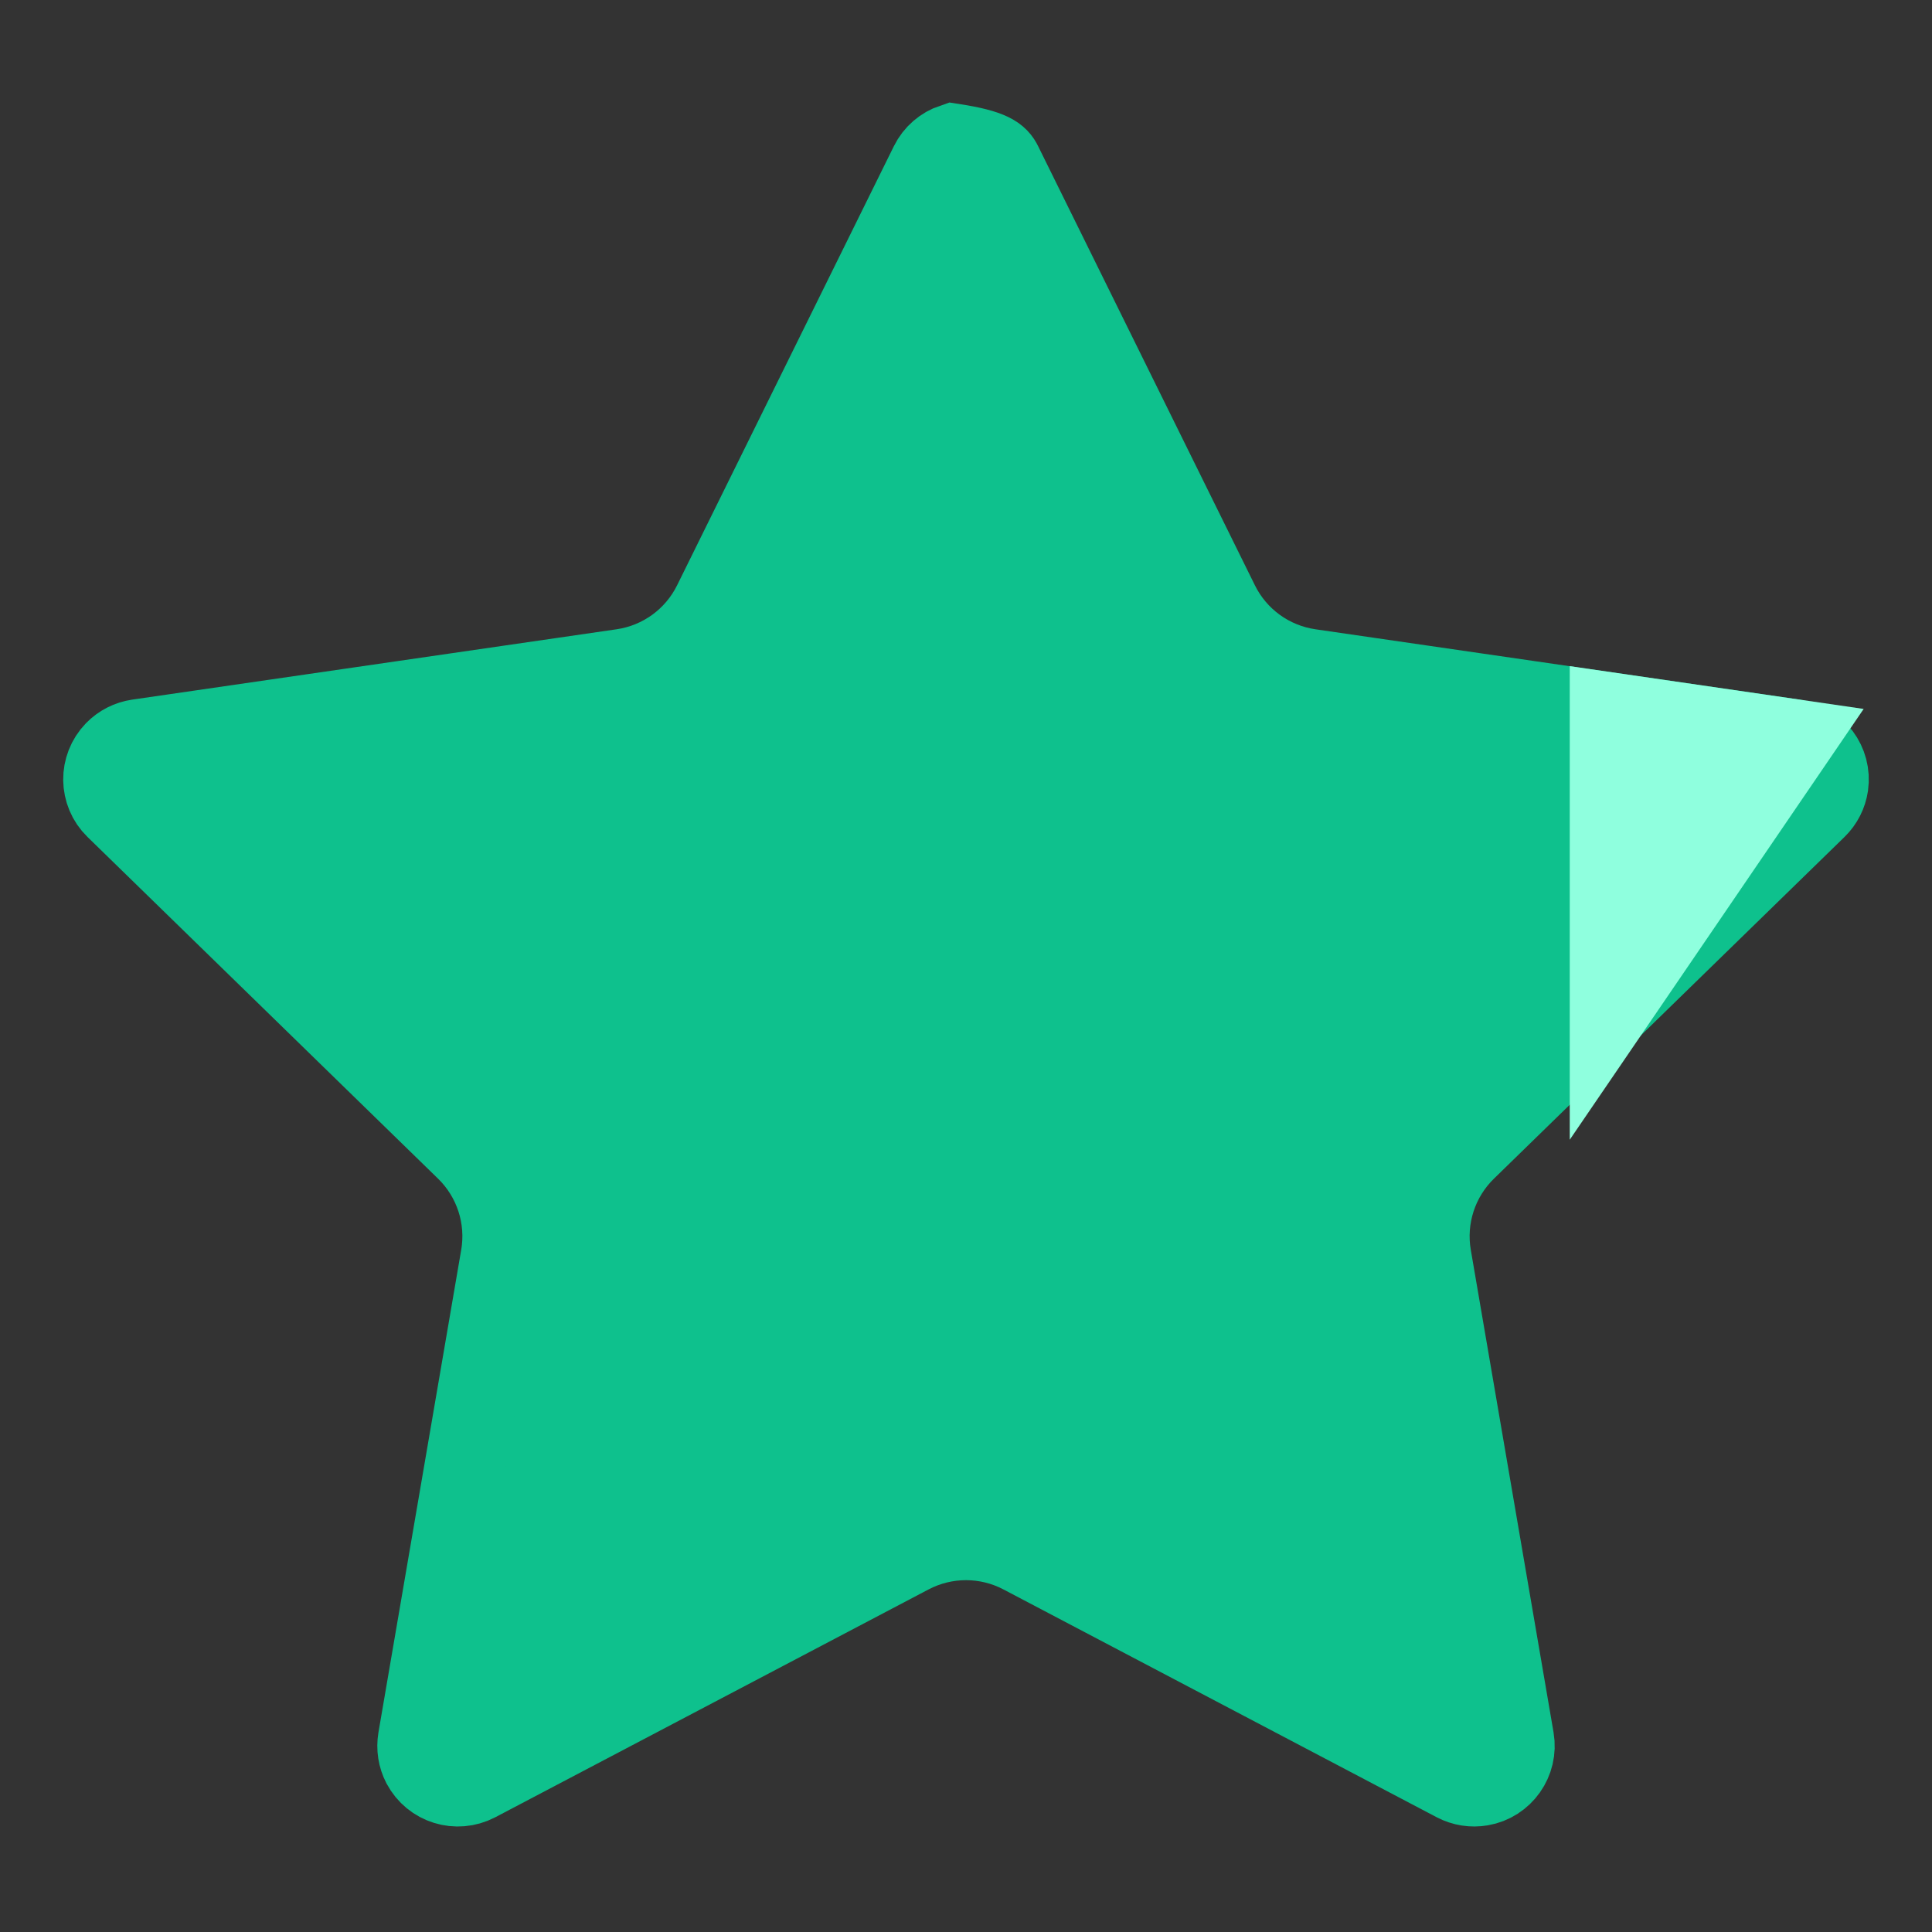 <?xml version="1.0" encoding="UTF-8"?>
<svg width="24px" height="24px" viewBox="0 0 24 24" version="1.1" xmlns="http://www.w3.org/2000/svg" xmlns:xlink="http://www.w3.org/1999/xlink">
    <rect x="0" y="0" width="24" height="24" fill="#333333" stroke="none"/>
    <title>icons/1 - 24px/star80</title>
    <g id="icons/1---24px/star80" stroke="none" fill="none" fill-rule="evenodd" stroke-width="1">
        <path d="M11.839,1.786 C12.32,1.86 12.4,1.94 12.448,2.038 L15.14,7.491 C15.358,7.934 15.78,8.241 16.269,8.312 L22.287,9.186 C22.423,9.206 22.539,9.279 22.615,9.382 C22.692,9.485 22.729,9.616 22.71,9.753 C22.694,9.862 22.643,9.962 22.564,10.039 L18.209,14.284 C17.856,14.628 17.694,15.125 17.778,15.611 L18.806,21.605 C18.829,21.741 18.795,21.873 18.721,21.978 C18.647,22.082 18.534,22.159 18.398,22.182 C18.289,22.201 18.178,22.183 18.08,22.132 L12.698,19.302 C12.261,19.072 11.739,19.072 11.302,19.302 L5.92,22.132 C5.797,22.196 5.661,22.205 5.539,22.167 C5.416,22.129 5.309,22.044 5.244,21.922 C5.193,21.825 5.176,21.713 5.194,21.605 L6.222,15.611 C6.306,15.125 6.144,14.628 5.791,14.284 L1.436,10.039 C1.337,9.943 1.287,9.815 1.285,9.687 C1.284,9.559 1.331,9.431 1.427,9.332 C1.504,9.253 1.605,9.202 1.713,9.186 L7.731,8.312 C8.22,8.241 8.642,7.934 8.86,7.491 L11.552,2.038 C11.613,1.914 11.718,1.827 11.839,1.786 Z" id="Star" stroke="#0EC18D" fill="#0EC18D"></path>
        <path d="M20,8.853 L22.287,9.186 L20,12.538 L20,8.853 Z" id="Combined-Shape" stroke="#8FFFDE" fill="#8FFFDE"></path>
    </g>
</svg>